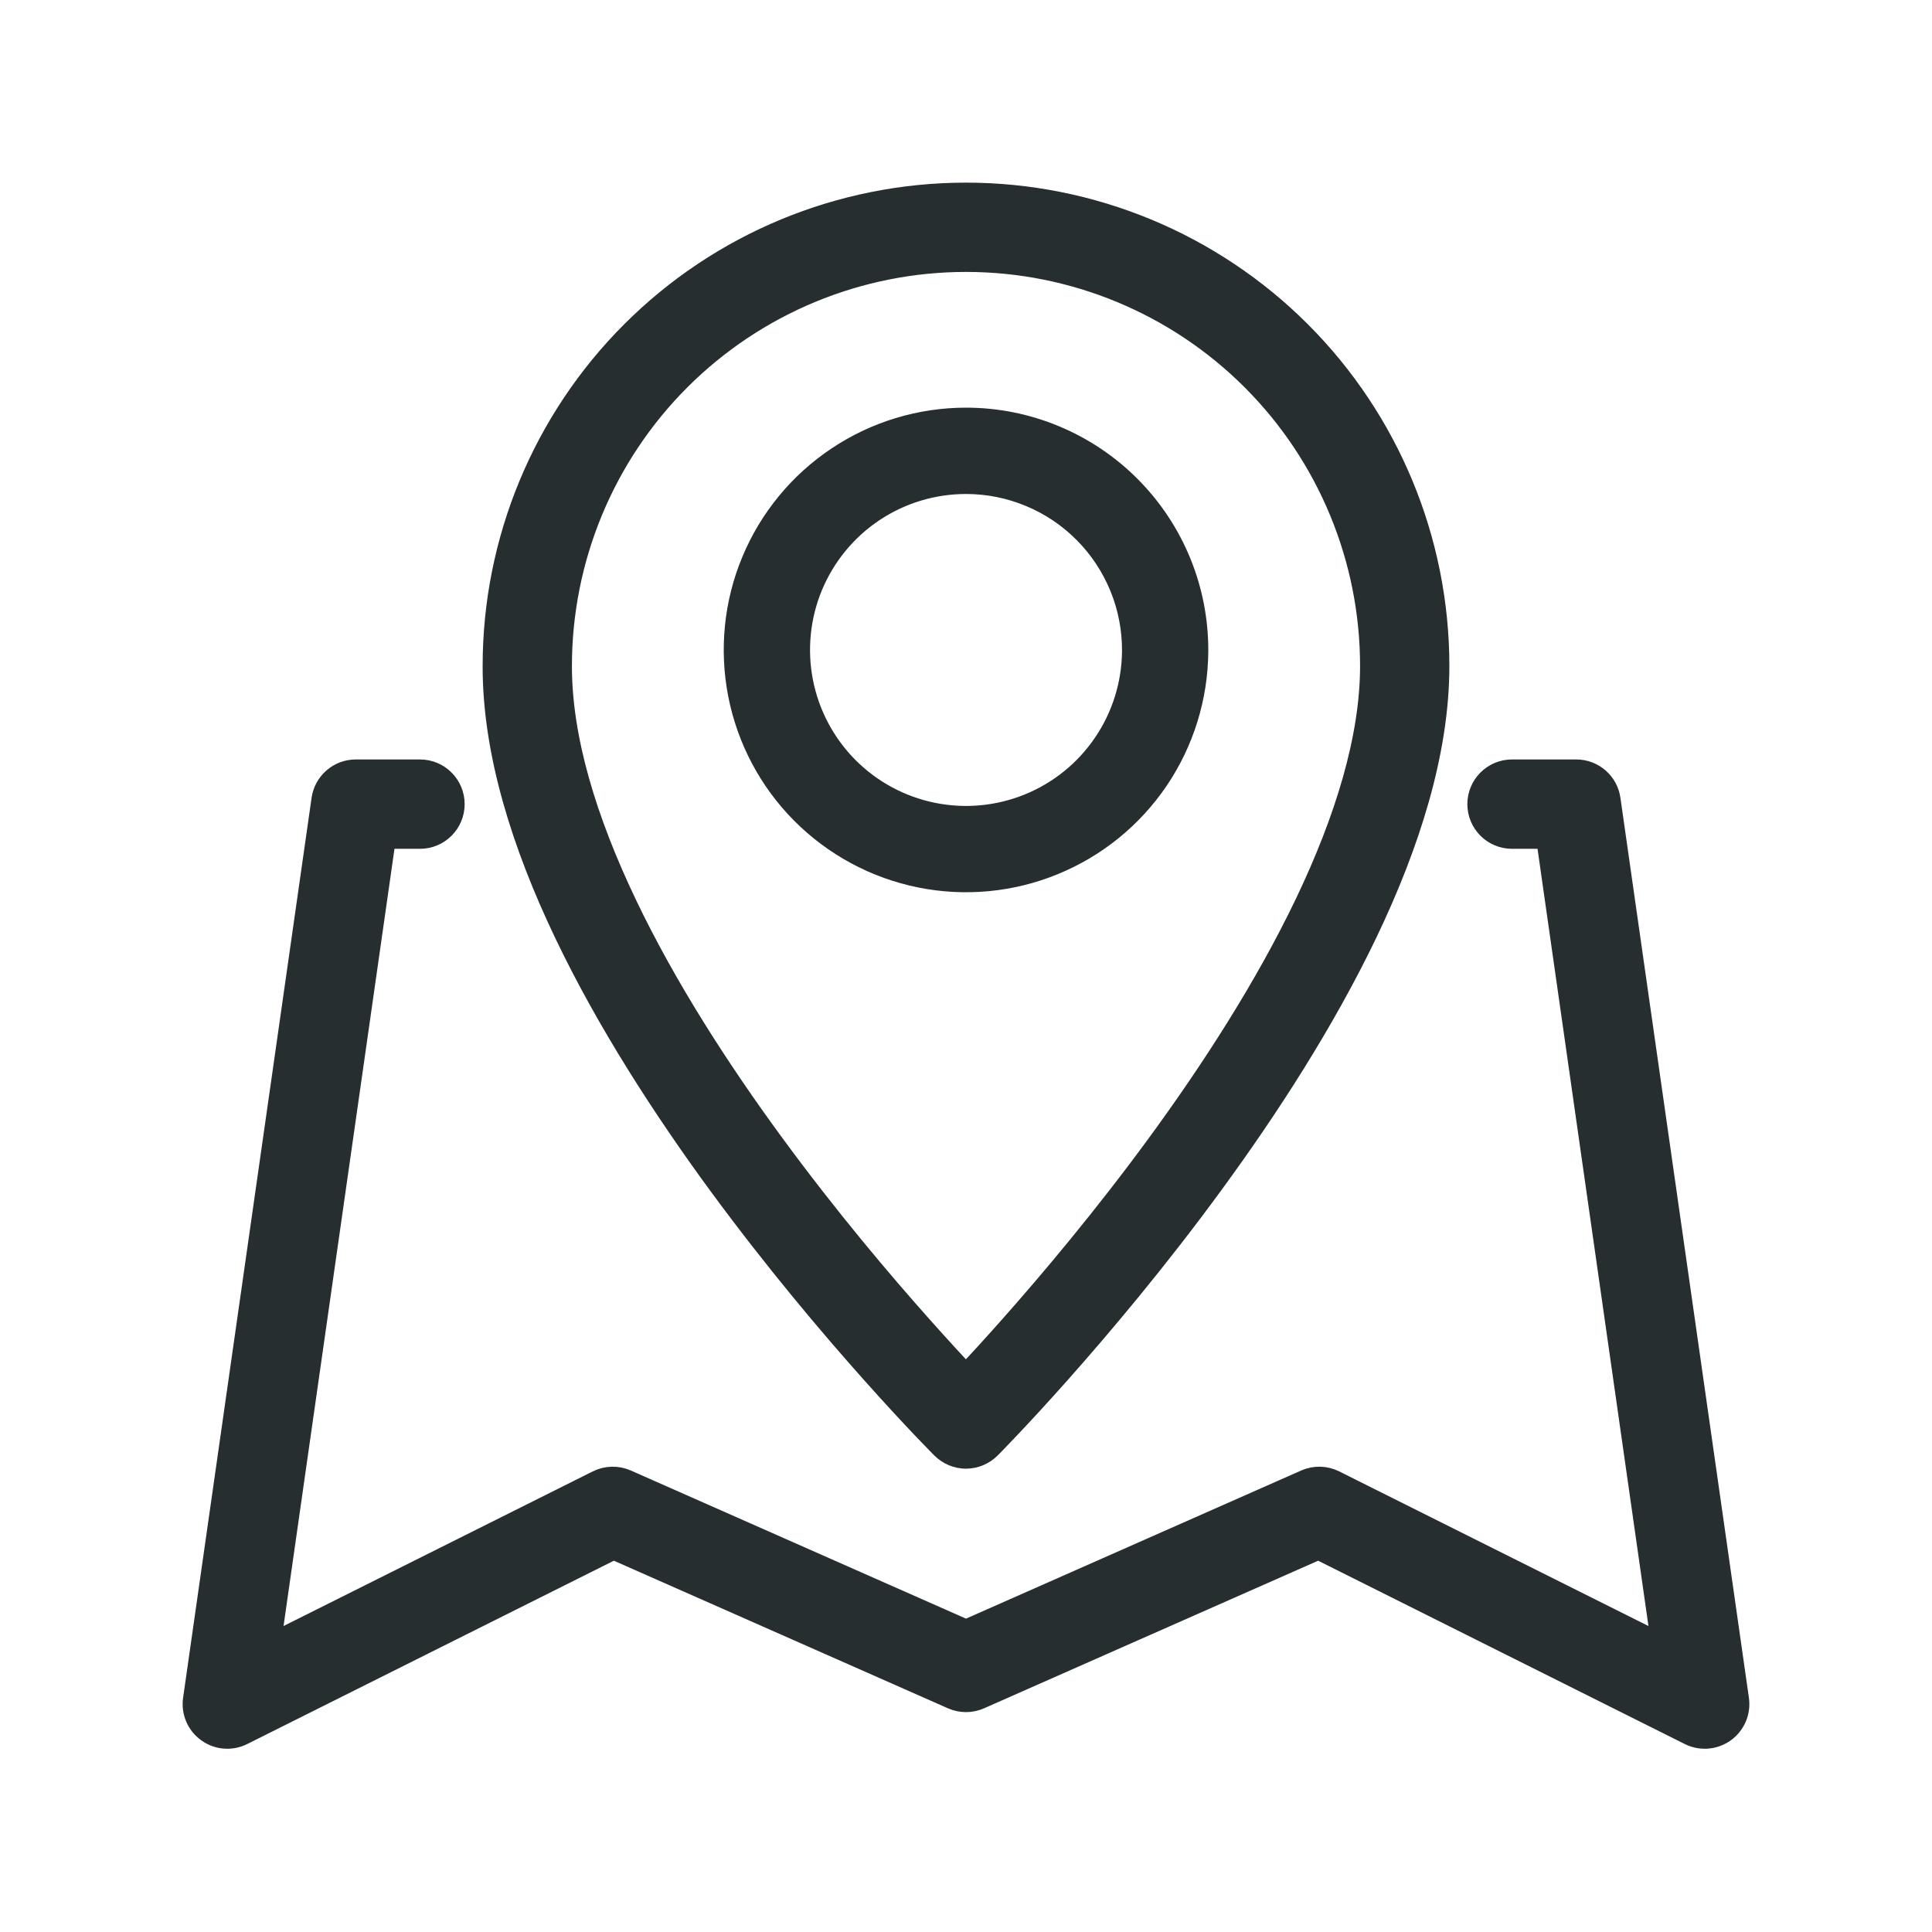<svg width="32" height="32" viewBox="0 0 32 32" fill="none" xmlns="http://www.w3.org/2000/svg">
<path fill-rule="evenodd" clip-rule="evenodd" d="M5.334 13.239C5.373 12.961 5.612 12.754 5.893 12.754H6.957C7.268 12.754 7.521 13.007 7.521 13.319C7.521 13.631 7.268 13.884 6.957 13.884H6.382L4.476 27.238L9.896 24.528C10.046 24.453 10.223 24.448 10.377 24.516L16 27.001L21.623 24.516C21.777 24.448 21.954 24.453 22.104 24.528L27.524 27.238L25.618 13.884H25.044C24.732 13.884 24.479 13.631 24.479 13.319C24.479 13.007 24.732 12.754 25.044 12.754H26.108C26.389 12.754 26.627 12.961 26.666 13.239L28.794 28.145C28.824 28.353 28.736 28.56 28.566 28.683C28.395 28.806 28.171 28.824 27.983 28.73L21.837 25.657L16.228 28.135C16.083 28.199 15.917 28.199 15.772 28.135L10.163 25.657L4.017 28.73C3.829 28.824 3.605 28.806 3.435 28.683C3.264 28.56 3.176 28.353 3.206 28.145L5.334 13.239Z" fill="#262E2F" stroke="#262E2F" stroke-width="0.35" stroke-linecap="round" stroke-linejoin="round"/>
<path fill-rule="evenodd" clip-rule="evenodd" d="M16 4.329C14.223 4.329 12.518 5.035 11.261 6.292C10.004 7.549 9.298 9.254 9.298 11.031L9.298 11.032C9.296 12.231 9.71 13.587 10.374 14.976C11.034 16.358 11.921 17.731 12.818 18.953C13.714 20.175 14.611 21.235 15.285 21.99C15.569 22.309 15.812 22.573 15.999 22.77C16.186 22.572 16.429 22.307 16.713 21.987C17.386 21.229 18.283 20.165 19.178 18.942C20.074 17.717 20.961 16.343 21.622 14.962C22.286 13.574 22.702 12.222 22.702 11.031C22.702 9.254 21.996 7.549 20.739 6.292C19.482 5.035 17.778 4.329 16 4.329ZM16 23.586C15.601 23.985 15.601 23.985 15.601 23.985L15.599 23.983L15.594 23.979L15.578 23.962C15.563 23.947 15.542 23.925 15.514 23.897C15.459 23.841 15.38 23.759 15.278 23.652C15.076 23.439 14.787 23.13 14.442 22.742C13.751 21.968 12.83 20.879 11.907 19.622C10.986 18.365 10.056 16.93 9.355 15.463C8.657 14.003 8.166 12.47 8.169 11.031C8.169 8.954 8.994 6.962 10.463 5.494C11.931 4.025 13.923 3.2 16 3.2C18.077 3.2 20.069 4.025 21.538 5.494C23.006 6.962 23.831 8.954 23.831 11.031C23.831 12.463 23.339 13.992 22.641 15.45C21.939 16.915 21.01 18.351 20.089 19.609C19.168 20.869 18.247 21.96 17.558 22.737C17.213 23.125 16.925 23.436 16.723 23.649C16.622 23.756 16.542 23.839 16.487 23.896C16.459 23.924 16.438 23.946 16.424 23.96L16.407 23.977L16.401 23.983C16.401 23.983 16.401 23.984 16 23.586ZM16 23.586L16.401 23.983C16.295 24.09 16.151 24.15 16.001 24.151C15.851 24.151 15.707 24.091 15.601 23.985L16 23.586Z" fill="#262E2F"/>
<path d="M15.601 23.985C15.601 23.985 15.601 23.985 16 23.586M15.601 23.985L15.599 23.983L15.594 23.979L15.578 23.962C15.563 23.947 15.542 23.925 15.514 23.897C15.459 23.841 15.38 23.759 15.278 23.652C15.076 23.439 14.787 23.13 14.442 22.742C13.751 21.968 12.83 20.879 11.907 19.622C10.986 18.365 10.056 16.93 9.355 15.463C8.657 14.003 8.166 12.47 8.169 11.031M15.601 23.985C15.707 24.091 15.851 24.151 16.001 24.151C16.151 24.15 16.295 24.09 16.401 23.983M15.601 23.985L16 23.586M16 23.586C16.401 23.984 16.401 23.983 16.401 23.983M16 23.586L16.401 23.983M8.169 11.031C8.169 8.954 8.994 6.962 10.463 5.494C11.931 4.025 13.923 3.2 16 3.2C18.077 3.2 20.069 4.025 21.538 5.494C23.006 6.962 23.831 8.954 23.831 11.031C23.831 12.463 23.339 13.992 22.641 15.45C21.939 16.915 21.01 18.351 20.089 19.609C19.168 20.869 18.247 21.96 17.558 22.737C17.213 23.125 16.925 23.436 16.723 23.649C16.622 23.756 16.542 23.839 16.487 23.896C16.459 23.924 16.438 23.946 16.424 23.96L16.407 23.977L16.401 23.983M8.169 11.031C8.169 11.031 8.169 11.031 8.169 11.031ZM8.169 11.031L8.733 11.031M11.261 6.292C12.518 5.035 14.223 4.329 16 4.329C17.778 4.329 19.482 5.035 20.739 6.292C21.996 7.549 22.702 9.254 22.702 11.031C22.702 12.222 22.286 13.574 21.622 14.962C20.961 16.343 20.074 17.717 19.178 18.942C18.283 20.165 17.386 21.229 16.713 21.987C16.429 22.307 16.186 22.572 15.999 22.77C15.812 22.573 15.569 22.309 15.285 21.99C14.611 21.235 13.714 20.175 12.818 18.953C11.921 17.731 11.034 16.358 10.374 14.976C9.71 13.587 9.296 12.231 9.298 11.032L9.298 11.031C9.298 9.254 10.004 7.549 11.261 6.292Z" stroke="#262E2F" stroke-width="0.35" stroke-linecap="round" stroke-linejoin="round"/>
<path fill-rule="evenodd" clip-rule="evenodd" d="M16 8.032C15.46 8.032 14.932 8.192 14.483 8.491C14.034 8.791 13.684 9.217 13.476 9.715C13.269 10.214 13.214 10.762 13.318 11.292C13.422 11.822 13.681 12.309 14.061 12.692C14.442 13.075 14.927 13.337 15.456 13.444C15.985 13.552 16.534 13.5 17.034 13.296C17.534 13.092 17.962 12.744 18.264 12.297C18.567 11.85 18.73 11.323 18.734 10.783C18.736 10.423 18.667 10.065 18.531 9.732C18.394 9.398 18.193 9.094 17.939 8.839C17.685 8.583 17.383 8.38 17.05 8.242C16.717 8.103 16.36 8.032 16 8.032ZM13.857 7.552C14.491 7.128 15.237 6.902 16 6.902C16.509 6.902 17.014 7.003 17.484 7.199C17.954 7.395 18.381 7.681 18.74 8.043C19.099 8.404 19.383 8.833 19.576 9.304C19.769 9.776 19.866 10.281 19.863 10.79C19.858 11.553 19.627 12.298 19.2 12.93C18.772 13.562 18.167 14.053 17.461 14.341C16.755 14.63 15.979 14.703 15.231 14.551C14.484 14.399 13.798 14.029 13.26 13.488C12.722 12.947 12.357 12.258 12.21 11.51C12.063 10.761 12.14 9.986 12.434 9.281C12.727 8.577 13.222 7.975 13.857 7.552Z" fill="#262E2F" stroke="#262E2F" stroke-width="0.3" stroke-linecap="round" stroke-linejoin="round"/>
</svg>
